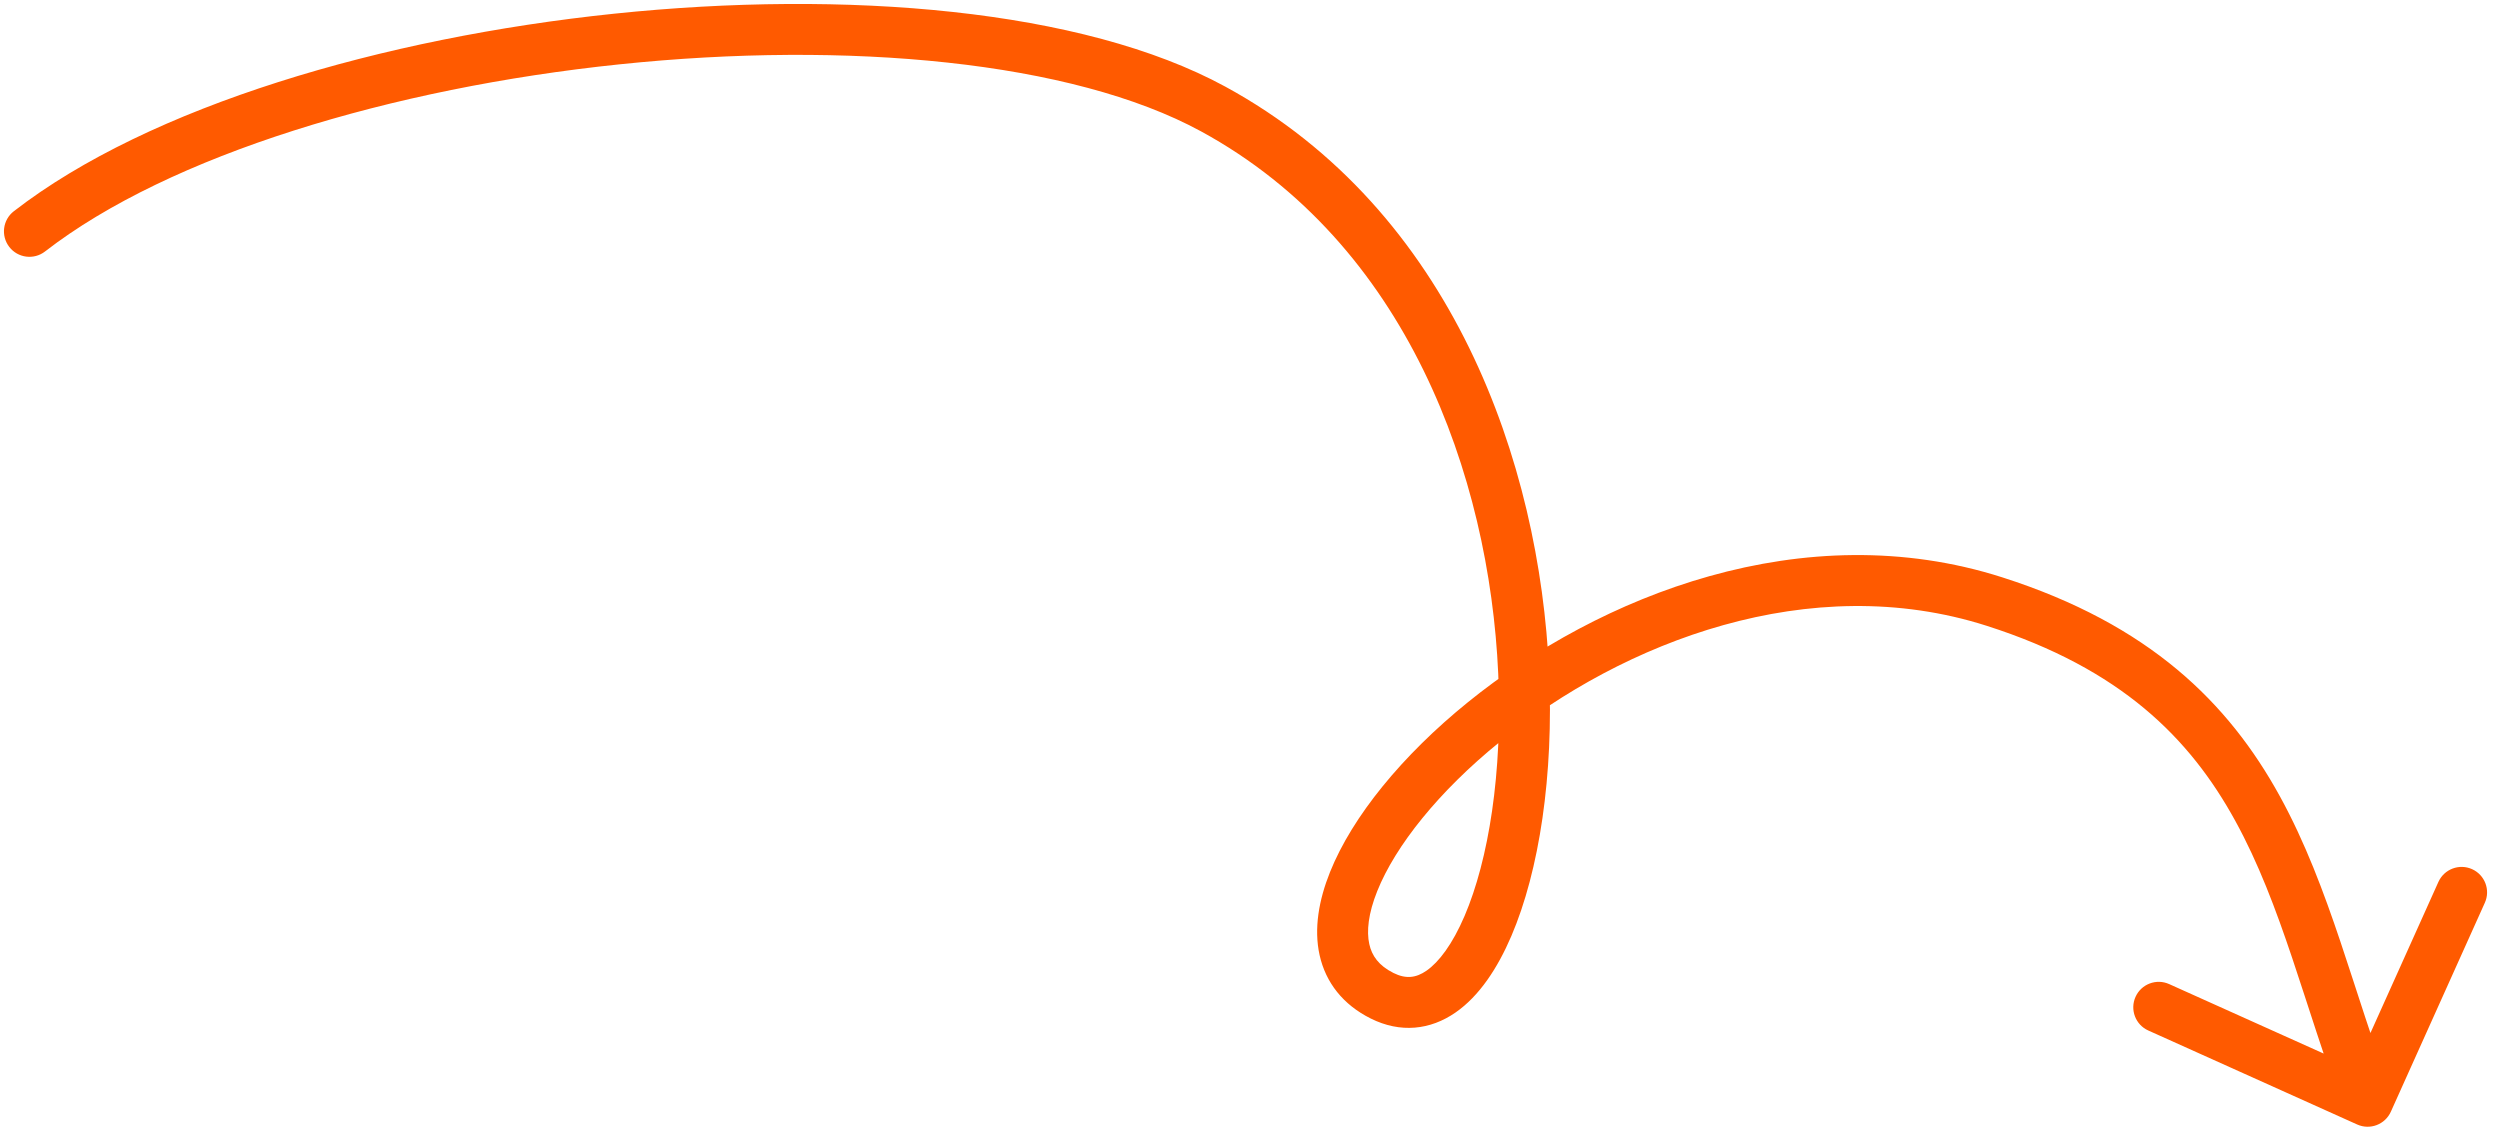 <svg width="85" height="39" viewBox="0 0 85 39" fill="none" xmlns="http://www.w3.org/2000/svg">
<path d="M0.47 7.182C0.092 7.475 0.023 8.018 0.316 8.396C0.608 8.774 1.152 8.843 1.53 8.551L0.47 7.182ZM41.245 3.704L40.831 4.464L41.245 3.704ZM67.814 20.454L68.078 19.63L67.814 20.454ZM80.145 38.233C80.581 38.429 81.093 38.234 81.289 37.798L84.484 30.695C84.681 30.26 84.486 29.747 84.05 29.551C83.615 29.355 83.102 29.55 82.906 29.985L80.066 36.299L73.752 33.459C73.316 33.263 72.804 33.457 72.608 33.893C72.412 34.329 72.606 34.841 73.042 35.037L80.145 38.233ZM1.53 8.551C5.77 5.266 13.33 2.992 21.066 2.187C28.813 1.38 36.443 2.076 40.831 4.464L41.658 2.944C36.801 0.3 28.737 -0.352 20.887 0.465C13.026 1.284 5.086 3.607 0.47 7.182L1.53 8.551ZM40.831 4.464C47.834 8.276 50.637 16.169 50.94 22.907C51.091 26.269 50.612 29.235 49.795 31.144C49.382 32.107 48.923 32.71 48.503 33.002C48.143 33.252 47.8 33.292 47.376 33.08L46.602 34.628C47.614 35.134 48.631 35.021 49.491 34.423C50.292 33.867 50.915 32.925 51.386 31.825C52.336 29.605 52.828 26.36 52.669 22.829C52.352 15.783 49.411 7.165 41.658 2.944L40.831 4.464ZM47.376 33.08C46.876 32.83 46.643 32.495 46.556 32.099C46.459 31.663 46.521 31.058 46.827 30.296C47.438 28.771 48.905 26.914 51.001 25.218C55.199 21.821 61.541 19.356 67.55 21.278L68.078 19.63C61.312 17.466 54.37 20.265 49.913 23.872C47.682 25.677 45.979 27.758 45.22 29.652C44.84 30.601 44.667 31.577 44.866 32.473C45.074 33.41 45.666 34.16 46.602 34.628L47.376 33.08ZM67.55 21.278C72.12 22.74 74.459 25.102 76.001 27.912C76.786 29.341 77.373 30.902 77.933 32.568C78.486 34.211 79.025 35.996 79.691 37.75L81.309 37.136C80.658 35.421 80.15 33.73 79.574 32.016C79.005 30.325 78.379 28.646 77.519 27.079C75.77 23.894 73.083 21.231 68.078 19.63L67.55 21.278Z" fill="#FF5A00"/>
</svg>
